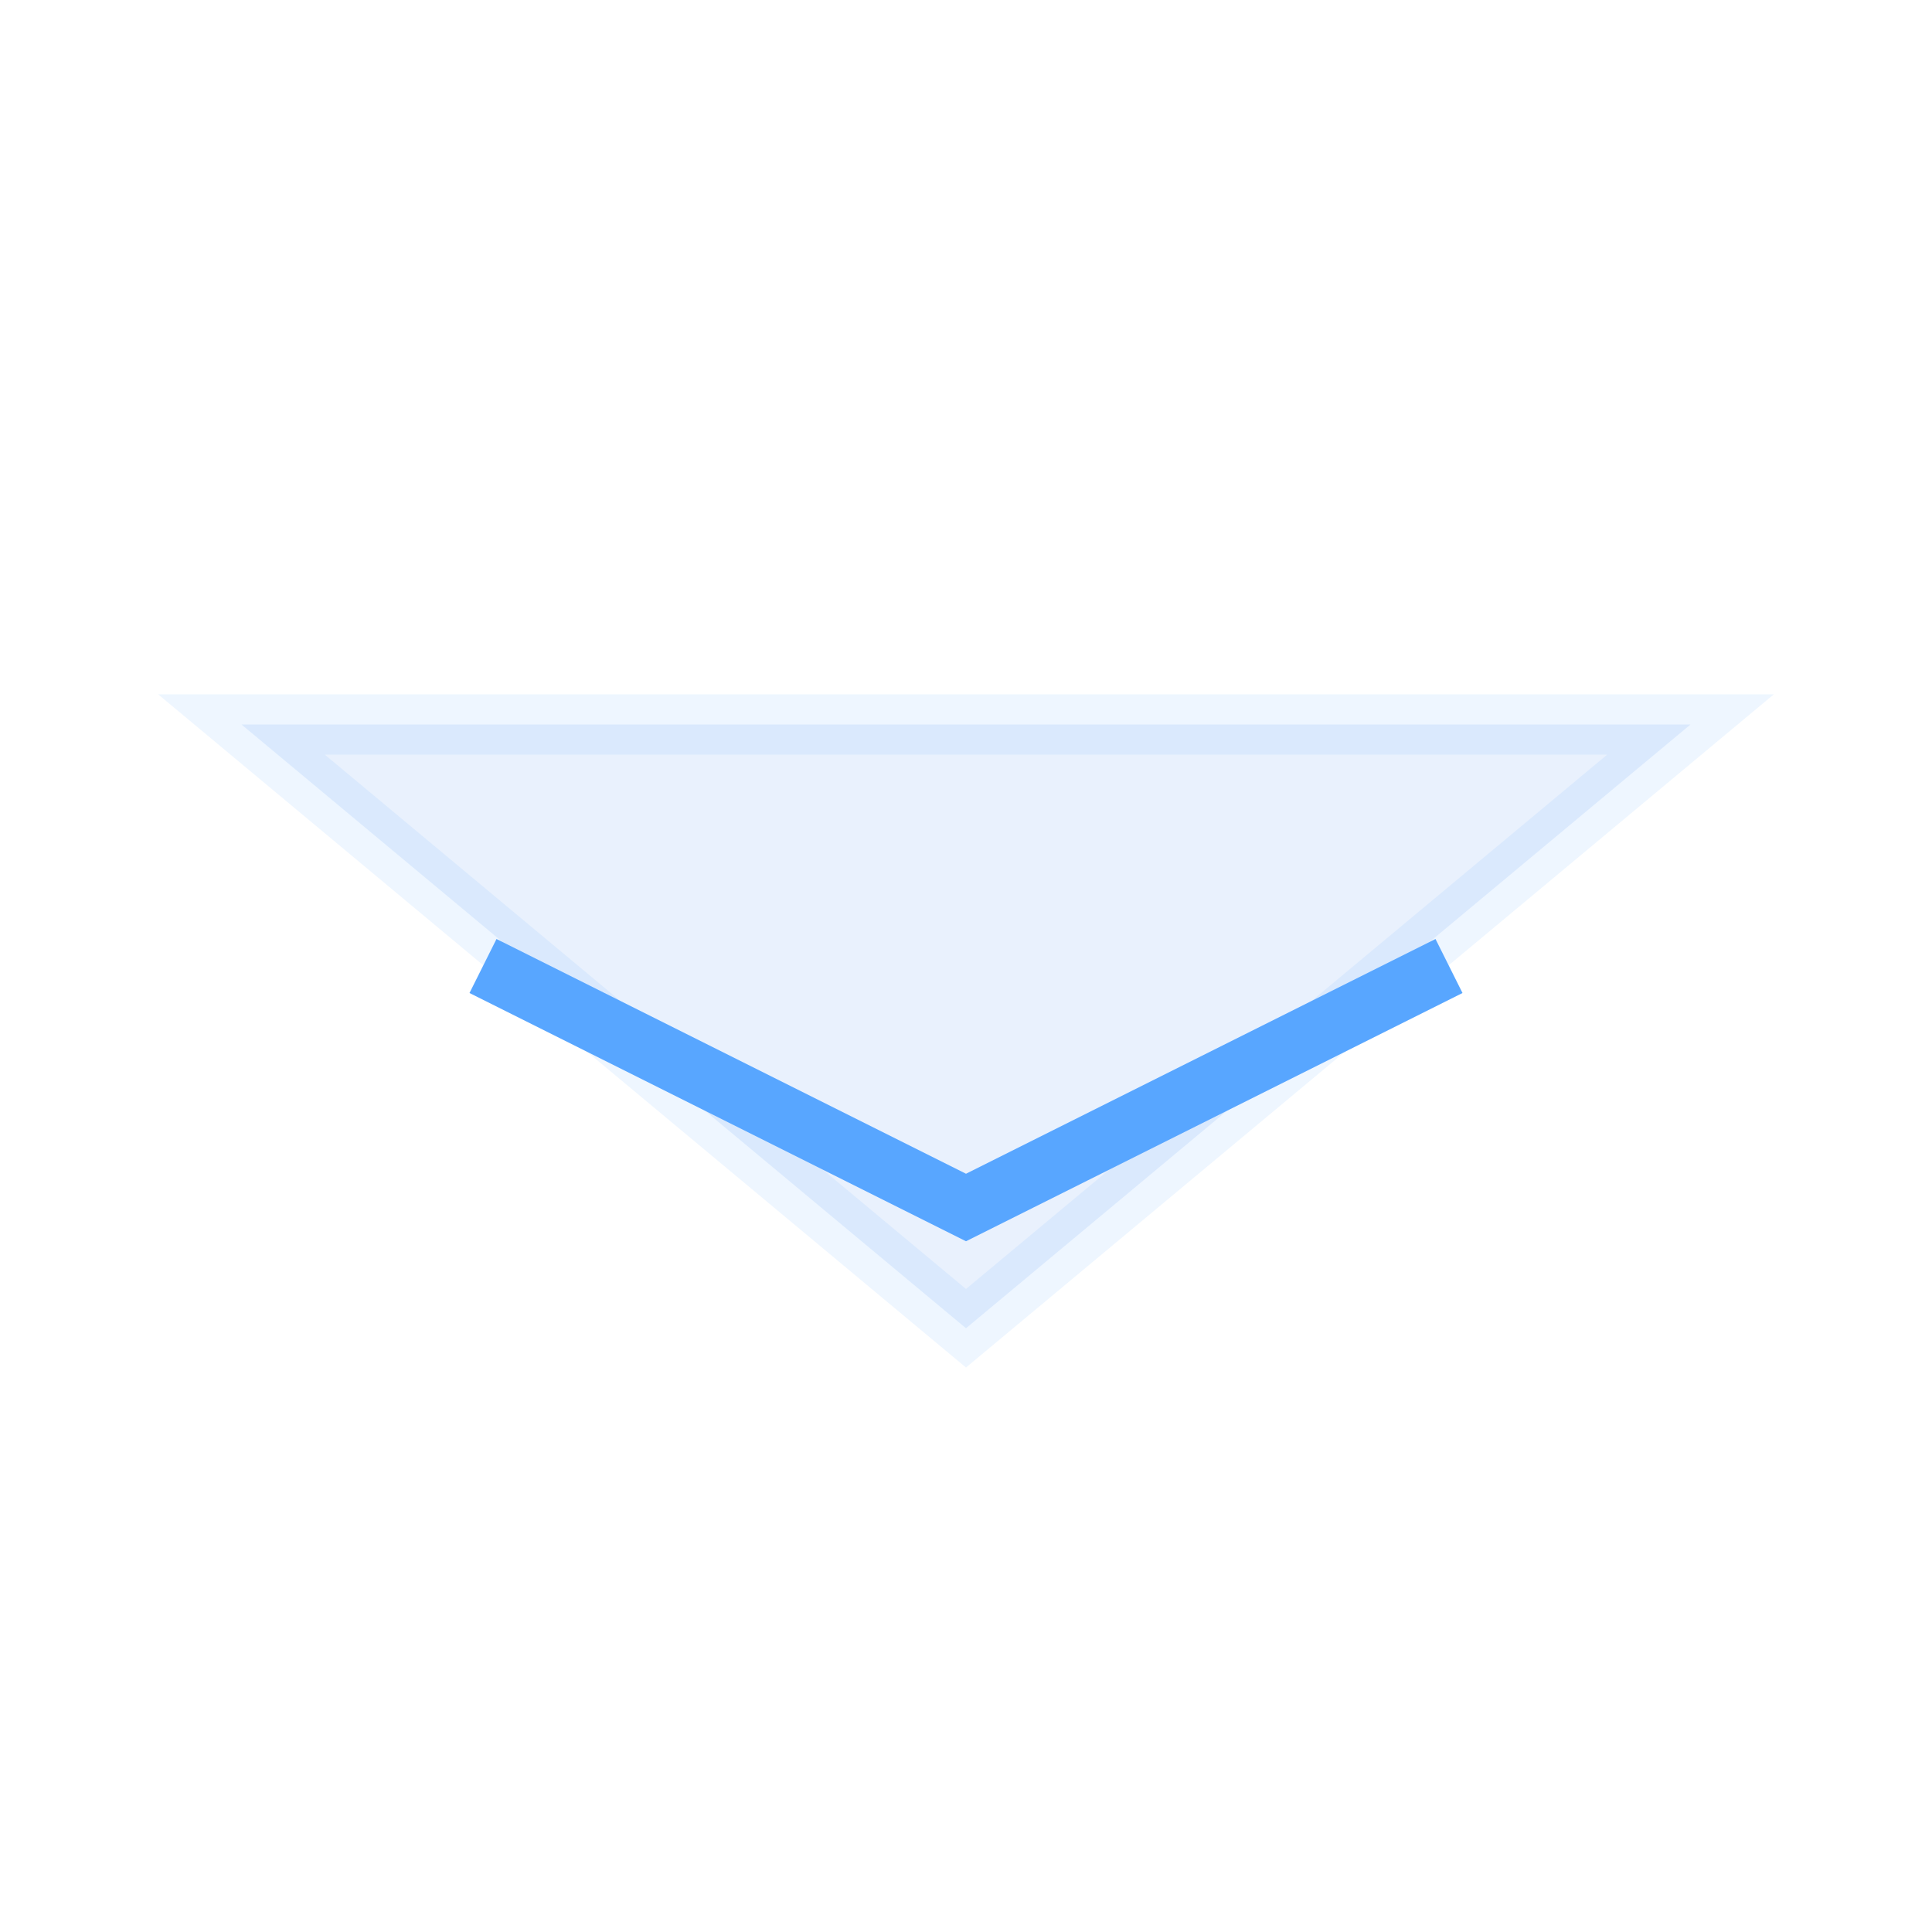 <svg width="64" height="64" viewBox="0 0 64 64" xmlns="http://www.w3.org/2000/svg">
    <path d="M8 24h48L32 44z" fill="#1f6feb" opacity="0.1" stroke="#58a6ff" stroke-width="2"/>
    <path d="M16 32l16 8 16-8" stroke="#58a6ff" stroke-width="2" fill="none"/>
</svg> 